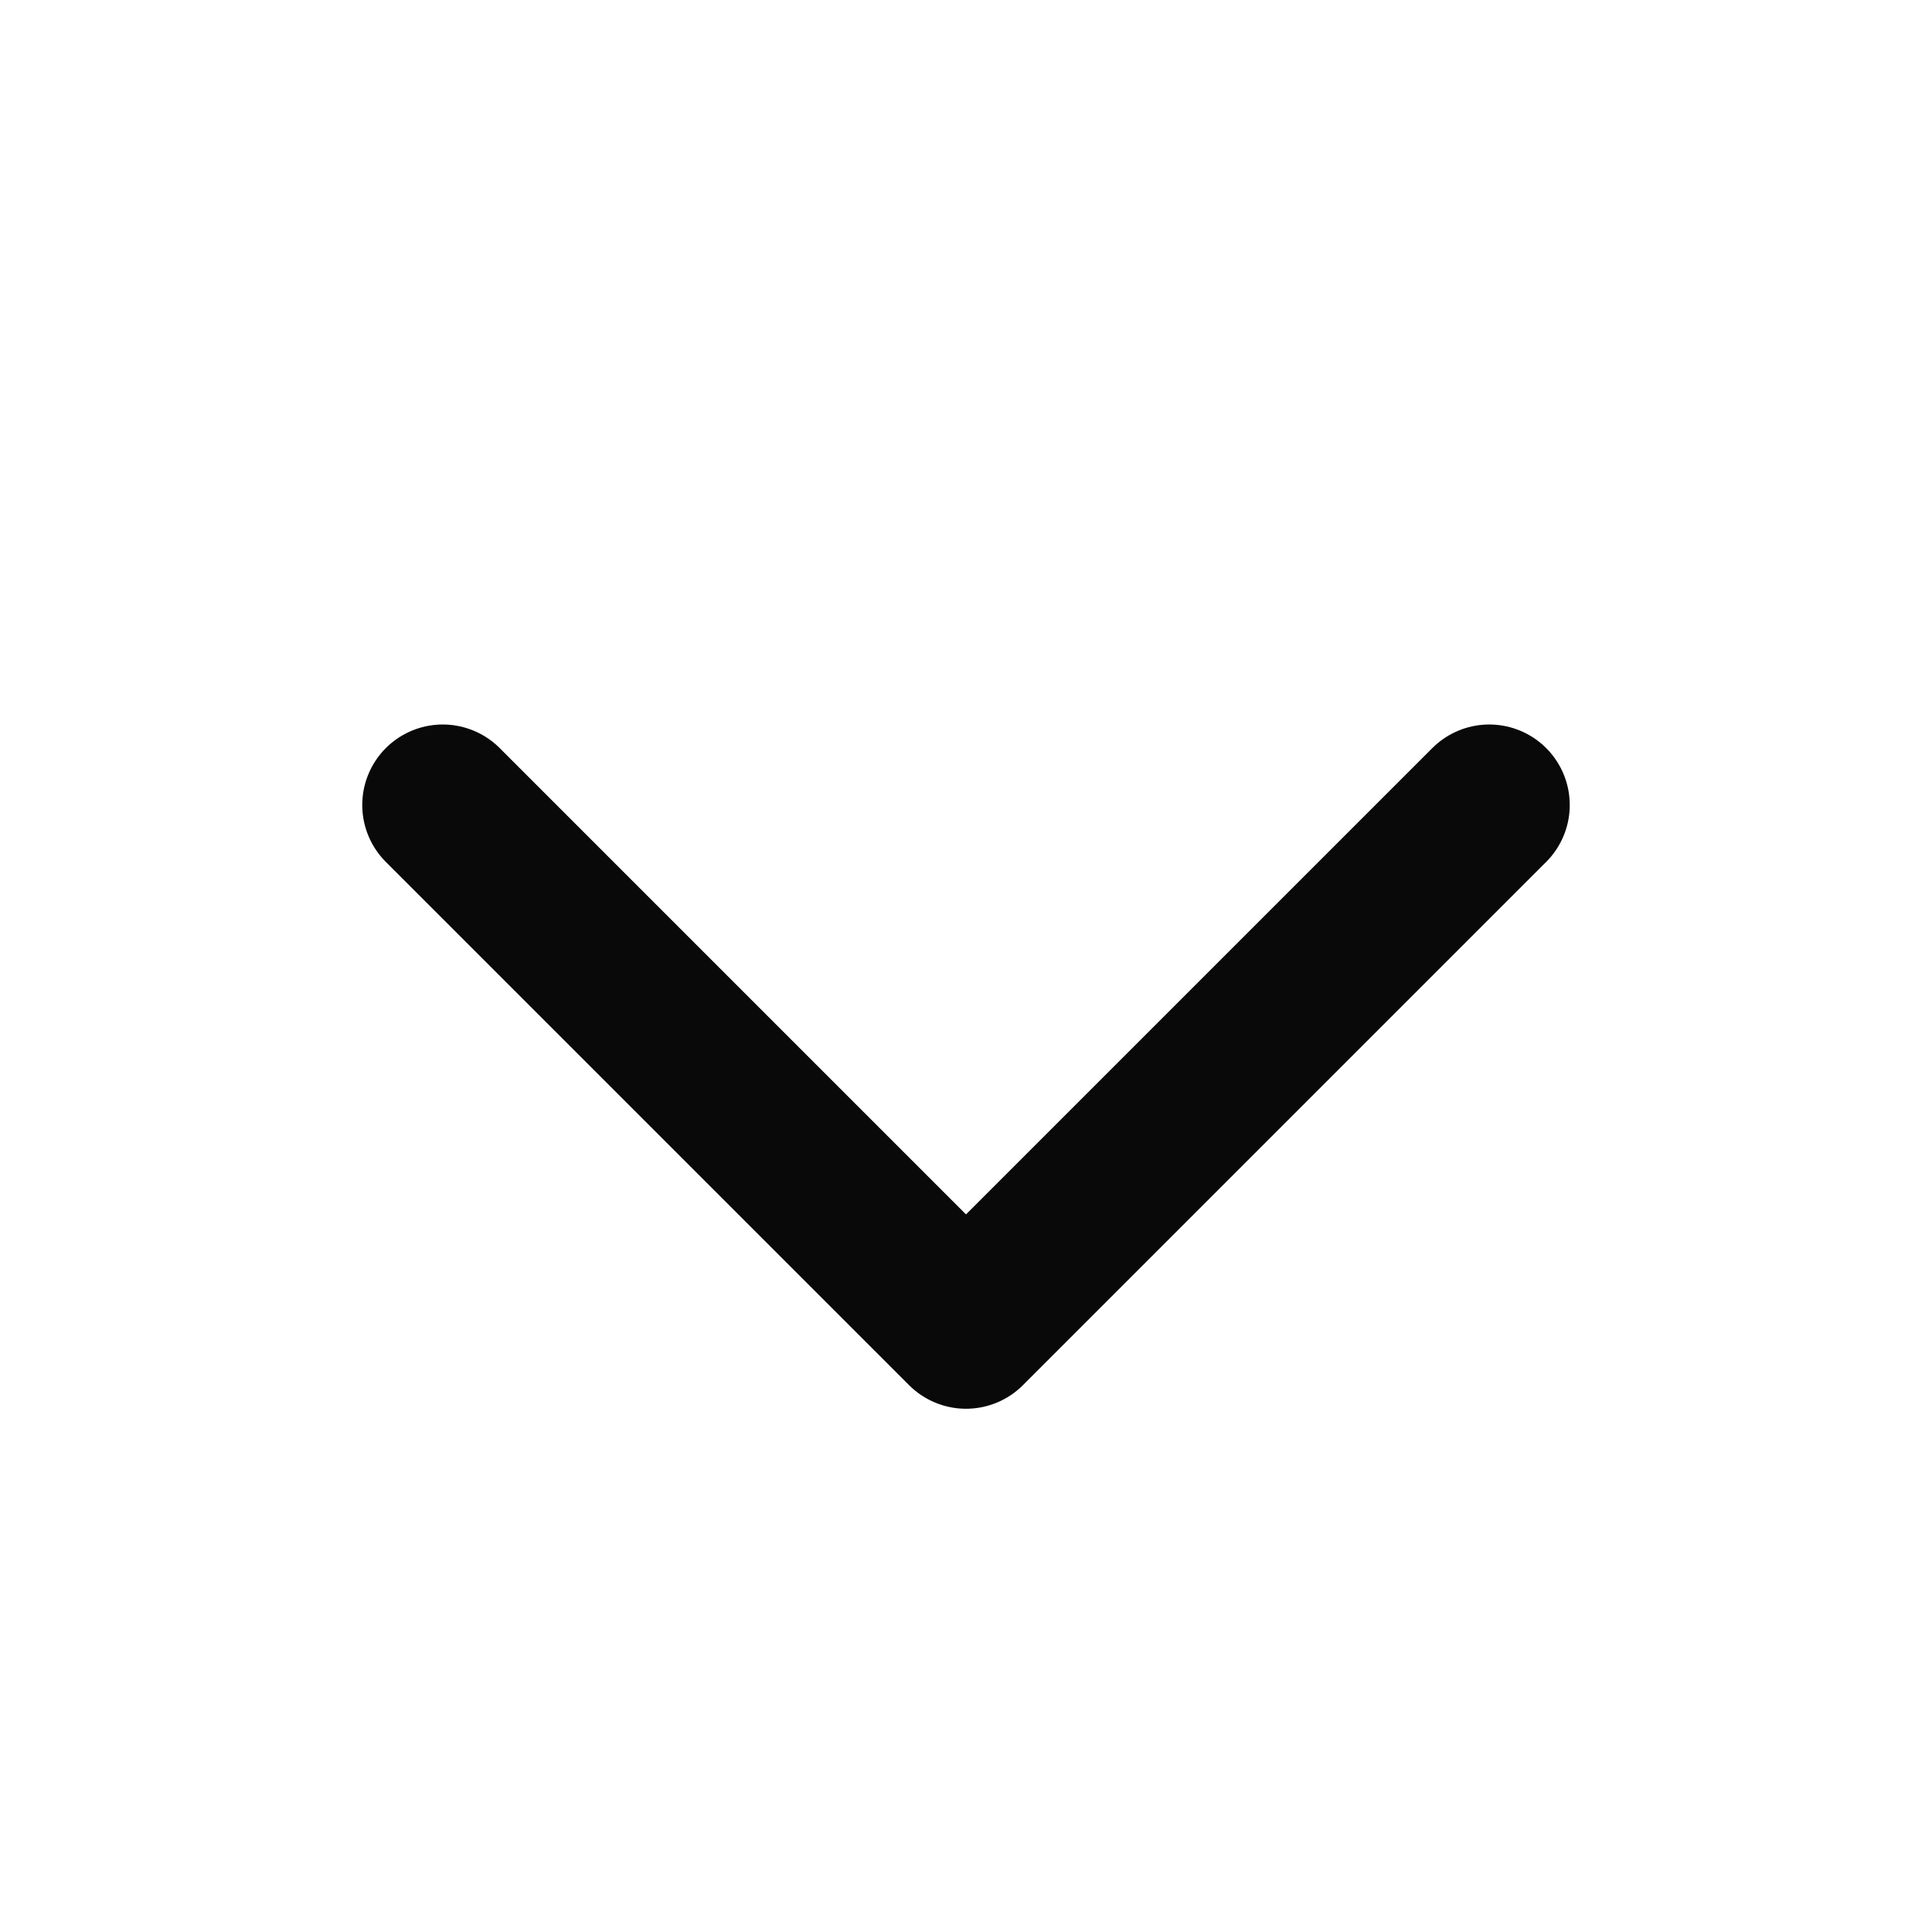 <svg width="18" height="18" viewBox="0 0 18 18" fill="none" xmlns="http://www.w3.org/2000/svg">
<g clip-path="url(#clip0_2073_4986)">
<path d="M13.875 7.5L9 12.375L4.125 7.5" stroke="#090909" stroke-width="1.5" stroke-linecap="round" stroke-linejoin="round"/>
</g>
<defs>
<clipPath id="clip0_2073_4986">
<rect width="18" height="18" fill="white"/>
</clipPath>
</defs>
</svg>

